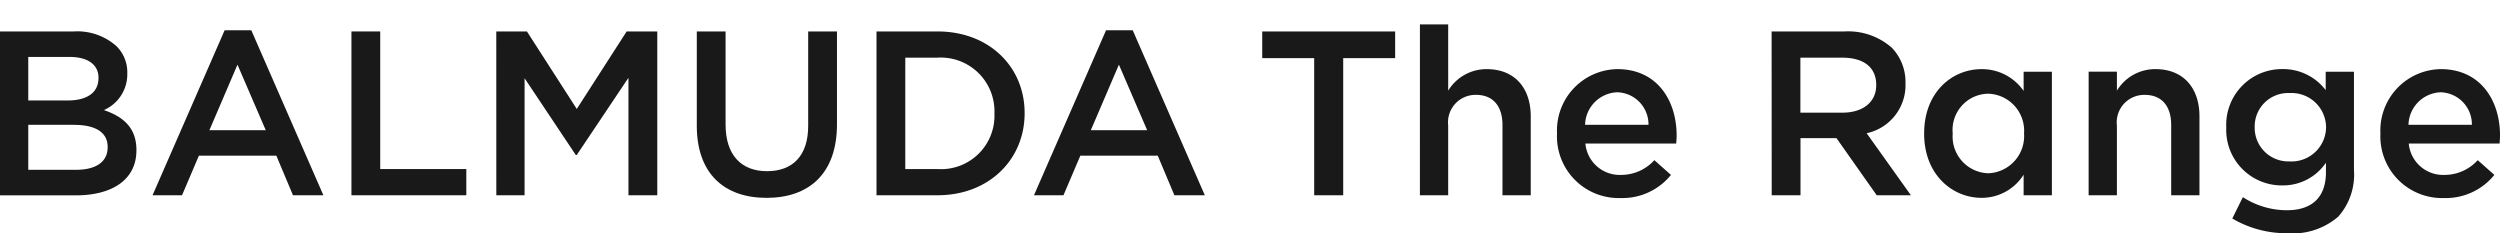 <svg xmlns="http://www.w3.org/2000/svg" xmlns:xlink="http://www.w3.org/1999/xlink" width="194.544" height="18.145" viewBox="0 0 194.544 18.145"><defs><clipPath id="a"><rect width="194.544" height="18.145" fill="none"/></clipPath></defs><g transform="translate(0 0)" clip-path="url(#a)"><path d="M0,5.368H5.718A4.6,4.6,0,0,1,9.05,6.5,2.857,2.857,0,0,1,9.906,8.61v.036a3.036,3.036,0,0,1-1.821,2.841c1.493.51,2.531,1.366,2.531,3.1v.036c0,2.276-1.876,3.5-4.716,3.5H0ZM7.666,8.974c0-1-.8-1.621-2.24-1.621H2.2V10.74H5.262c1.439,0,2.4-.564,2.4-1.73Zm-1.912,3.66H2.2v3.5H5.918c1.53,0,2.458-.6,2.458-1.748v-.036c0-1.075-.856-1.713-2.622-1.713Z" transform="translate(0 -2.921)" fill="#181918"/><path d="M31.65,5.168h2.076l5.609,12.838H36.968l-1.293-3.078H29.647l-1.311,3.078H26.041Zm3.2,7.776-2.2-5.1-2.185,5.1Z" transform="translate(-14.17 -2.812)" fill="#181918"/><path d="M59.991,5.368h2.24V16.076h6.7v2.04H59.991Z" transform="translate(-32.643 -2.921)" fill="#181918"/><path d="M84.715,5.368H87.1L90.979,11.4l3.879-6.028h2.386V18.115H95V8.974l-4.024,6.009h-.073L86.918,9.01v9.106h-2.2Z" transform="translate(-46.096 -2.921)" fill="#181918"/><path d="M118.945,12.707V5.368h2.24v7.248c0,2.367,1.219,3.626,3.223,3.626,1.985,0,3.205-1.184,3.205-3.533V5.368h2.24V12.6c0,3.806-2.15,5.718-5.481,5.718-3.314,0-5.427-1.912-5.427-5.609" transform="translate(-64.722 -2.921)" fill="#181918"/><path d="M149.62,5.367h4.752c4.006,0,6.774,2.75,6.774,6.337v.037c0,3.587-2.768,6.373-6.774,6.373H149.62Zm2.24,2.04v8.668h2.513a4.155,4.155,0,0,0,4.425-4.3V11.74a4.183,4.183,0,0,0-4.425-4.334Z" transform="translate(-81.413 -2.92)" fill="#181918"/><path d="M182.109,5.168h2.076l5.609,12.838h-2.367l-1.293-3.078h-6.027l-1.311,3.078H176.5Zm3.2,7.776-2.2-5.1-2.185,5.1Z" transform="translate(-96.039 -2.812)" fill="#181918"/><path d="M219.506,7.444h-4.043V5.368h10.344V7.444h-4.042V18.115h-2.258Z" transform="translate(-117.24 -2.921)" fill="#181918"/><path d="M242.383,4.17h2.2V9.324a3.484,3.484,0,0,1,3-1.675c2.167,0,3.424,1.457,3.424,3.678v6.136h-2.2V12c0-1.493-.747-2.349-2.058-2.349a2.139,2.139,0,0,0-2.167,2.386v5.427h-2.2Z" transform="translate(-131.888 -2.269)" fill="#181918"/><path d="M265.789,16.843v-.036a4.772,4.772,0,0,1,4.7-5.008c3.059,0,4.607,2.4,4.607,5.172,0,.2-.018.4-.036.62h-7.066a2.684,2.684,0,0,0,2.768,2.44,3.492,3.492,0,0,0,2.6-1.147l1.292,1.147a4.861,4.861,0,0,1-3.933,1.8,4.8,4.8,0,0,1-4.935-4.989m7.12-.71a2.5,2.5,0,0,0-2.441-2.531,2.6,2.6,0,0,0-2.494,2.531Z" transform="translate(-144.624 -6.42)" fill="#181918"/><path d="M302.415,5.368H308.1a5.132,5.132,0,0,1,3.678,1.275,3.852,3.852,0,0,1,1.056,2.75v.036a3.827,3.827,0,0,1-3.023,3.86l3.442,4.825h-2.659l-3.131-4.443h-2.8v4.443h-2.24Zm5.518,6.32c1.6,0,2.623-.837,2.623-2.13V9.521c0-1.366-.983-2.112-2.641-2.112h-3.26v4.279Z" transform="translate(-164.553 -2.921)" fill="#181918"/><path d="M328.456,16.826v-.036c0-3.186,2.167-4.989,4.462-4.989a3.933,3.933,0,0,1,3.278,1.694V12h2.2v9.615h-2.2v-1.6a3.849,3.849,0,0,1-3.278,1.8c-2.26,0-4.463-1.8-4.463-4.99m7.776,0v-.036a2.885,2.885,0,0,0-2.786-3.077,2.818,2.818,0,0,0-2.768,3.077v.036a2.861,2.861,0,0,0,2.768,3.078A2.9,2.9,0,0,0,336.232,16.826Z" transform="translate(-178.723 -6.42)" fill="#181918"/><path d="M356.535,12h2.2v1.476a3.484,3.484,0,0,1,3-1.675c2.167,0,3.424,1.457,3.424,3.678v6.137h-2.2V16.154c0-1.493-.747-2.349-2.058-2.349a2.139,2.139,0,0,0-2.167,2.385v5.427h-2.2Z" transform="translate(-194.002 -6.422)" fill="#181918"/><path d="M380.495,23.416l.82-1.657a6.305,6.305,0,0,0,3.424,1.019c1.967,0,3.041-1.019,3.041-2.952V19.08a4.03,4.03,0,0,1-3.387,1.766,4.321,4.321,0,0,1-4.37-4.5v-.036a4.336,4.336,0,0,1,4.37-4.516,4.149,4.149,0,0,1,3.368,1.639V12h2.2v7.648a4.929,4.929,0,0,1-1.219,3.626,5.416,5.416,0,0,1-3.952,1.293,8.287,8.287,0,0,1-4.3-1.147m7.3-7.083V16.3a2.685,2.685,0,0,0-2.823-2.64,2.6,2.6,0,0,0-2.732,2.64v.036a2.619,2.619,0,0,0,2.594,2.643c.046,0,.092,0,.138,0a2.688,2.688,0,0,0,2.823-2.641" transform="translate(-206.781 -6.418)" fill="#181918"/><path d="M406.343,16.843v-.036a4.772,4.772,0,0,1,4.7-5.008c3.059,0,4.607,2.4,4.607,5.172,0,.2-.018.4-.036.62h-7.066a2.684,2.684,0,0,0,2.768,2.44,3.492,3.492,0,0,0,2.6-1.147l1.293,1.147a4.863,4.863,0,0,1-3.933,1.8,4.8,4.8,0,0,1-4.935-4.989m7.12-.71a2.5,2.5,0,0,0-2.44-2.531,2.6,2.6,0,0,0-2.495,2.531Z" transform="translate(-221.104 -6.42)" fill="#181918"/></g></svg>